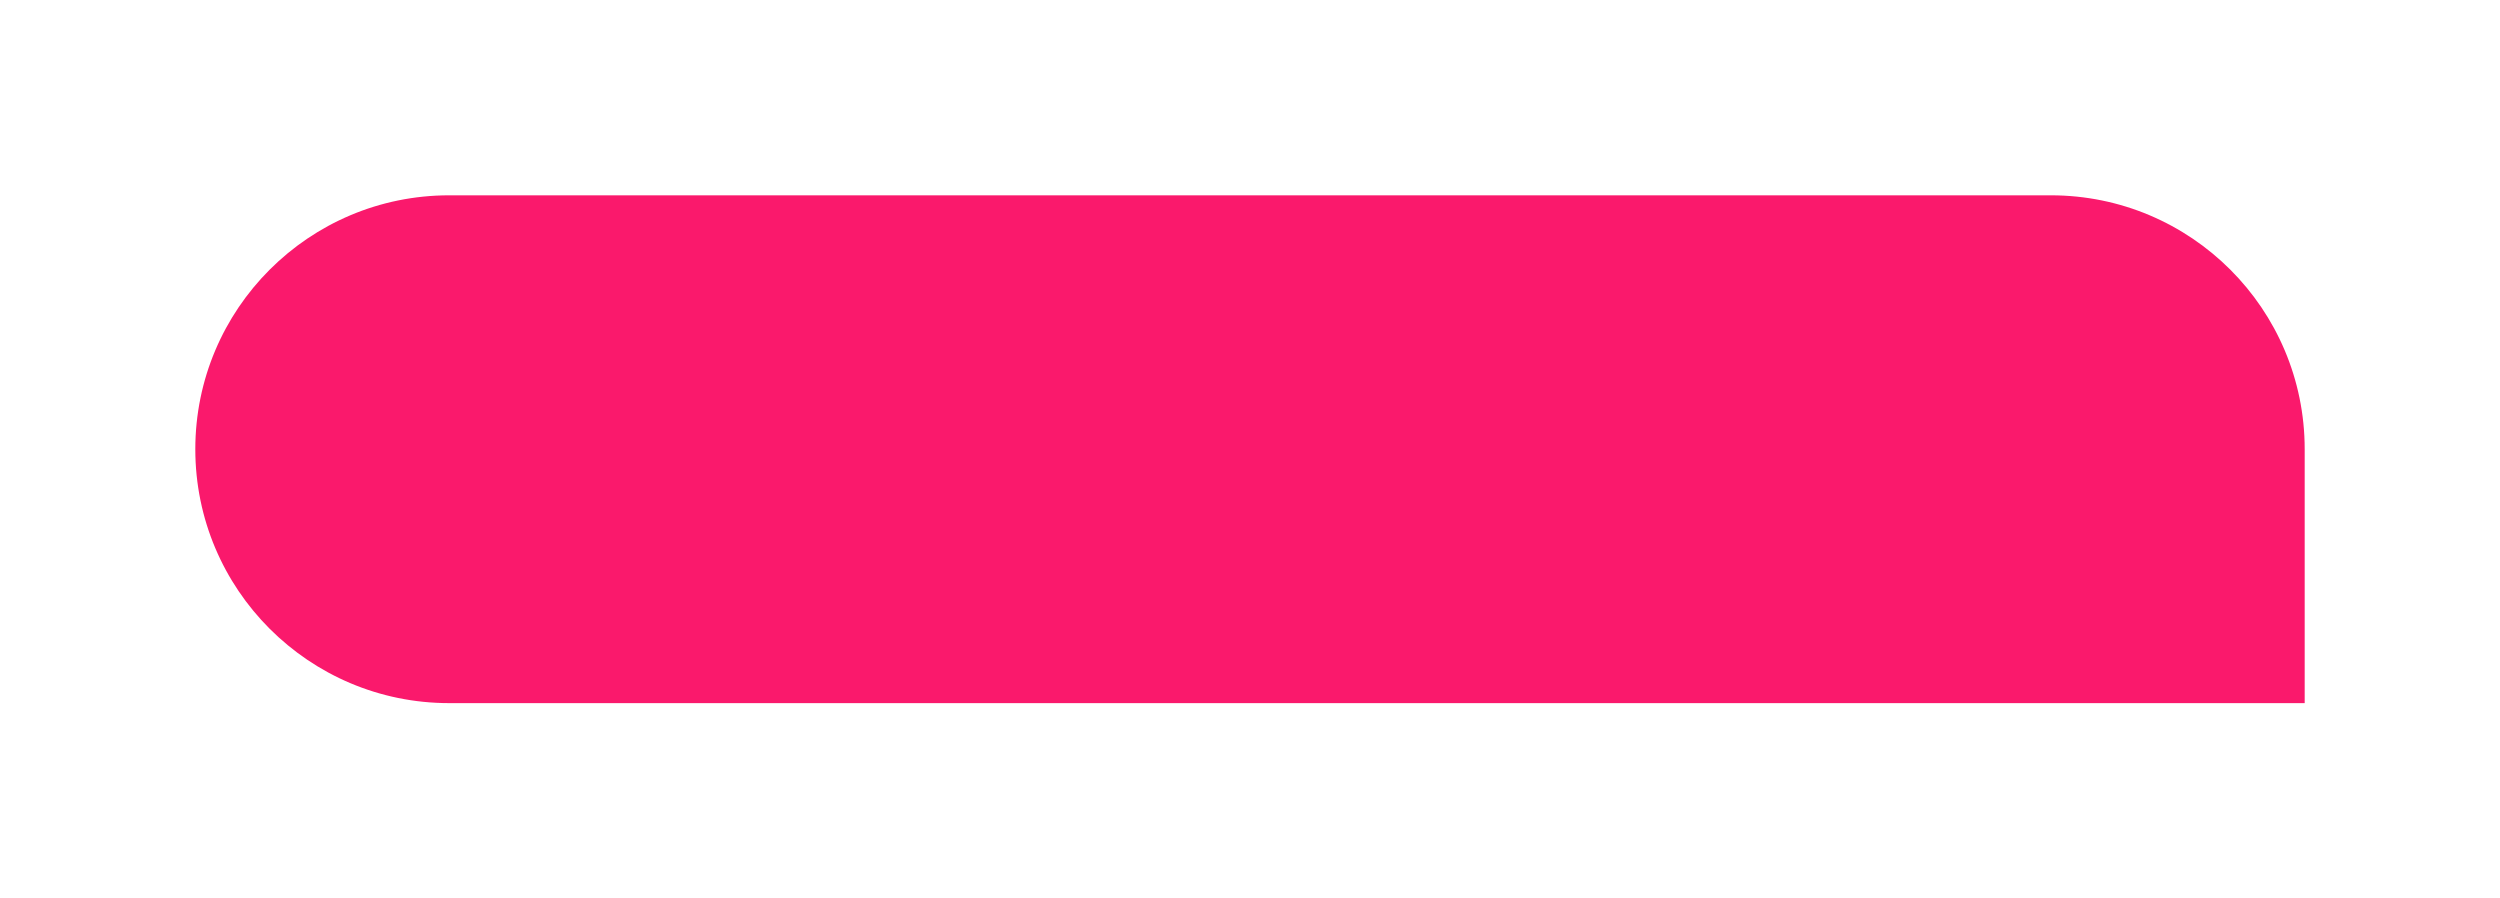 <?xml version="1.0" encoding="UTF-8"?> <svg xmlns="http://www.w3.org/2000/svg" width="128" height="46" viewBox="0 0 128 46" fill="none"> <g filter="url(#filter0_d)"> <path d="M10 19C10 11.82 15.82 6 23 6H105C112.18 6 118 11.82 118 19V32H23C15.82 32 10 26.18 10 19V19Z" fill="#FA196C"></path> </g> <defs> <filter id="filter0_d" x="0" y="0" width="128" height="46" filterUnits="userSpaceOnUse" color-interpolation-filters="sRGB"> <feFlood flood-opacity="0" result="BackgroundImageFix"></feFlood> <feColorMatrix in="SourceAlpha" type="matrix" values="0 0 0 0 0 0 0 0 0 0 0 0 0 0 0 0 0 0 127 0"></feColorMatrix> <feOffset dy="4"></feOffset> <feGaussianBlur stdDeviation="5"></feGaussianBlur> <feColorMatrix type="matrix" values="0 0 0 0 0.98 0 0 0 0 0.098 0 0 0 0 0.424 0 0 0 0.26 0"></feColorMatrix> <feBlend mode="normal" in2="BackgroundImageFix" result="effect1_dropShadow"></feBlend> <feBlend mode="normal" in="SourceGraphic" in2="effect1_dropShadow" result="shape"></feBlend> </filter> </defs> </svg> 